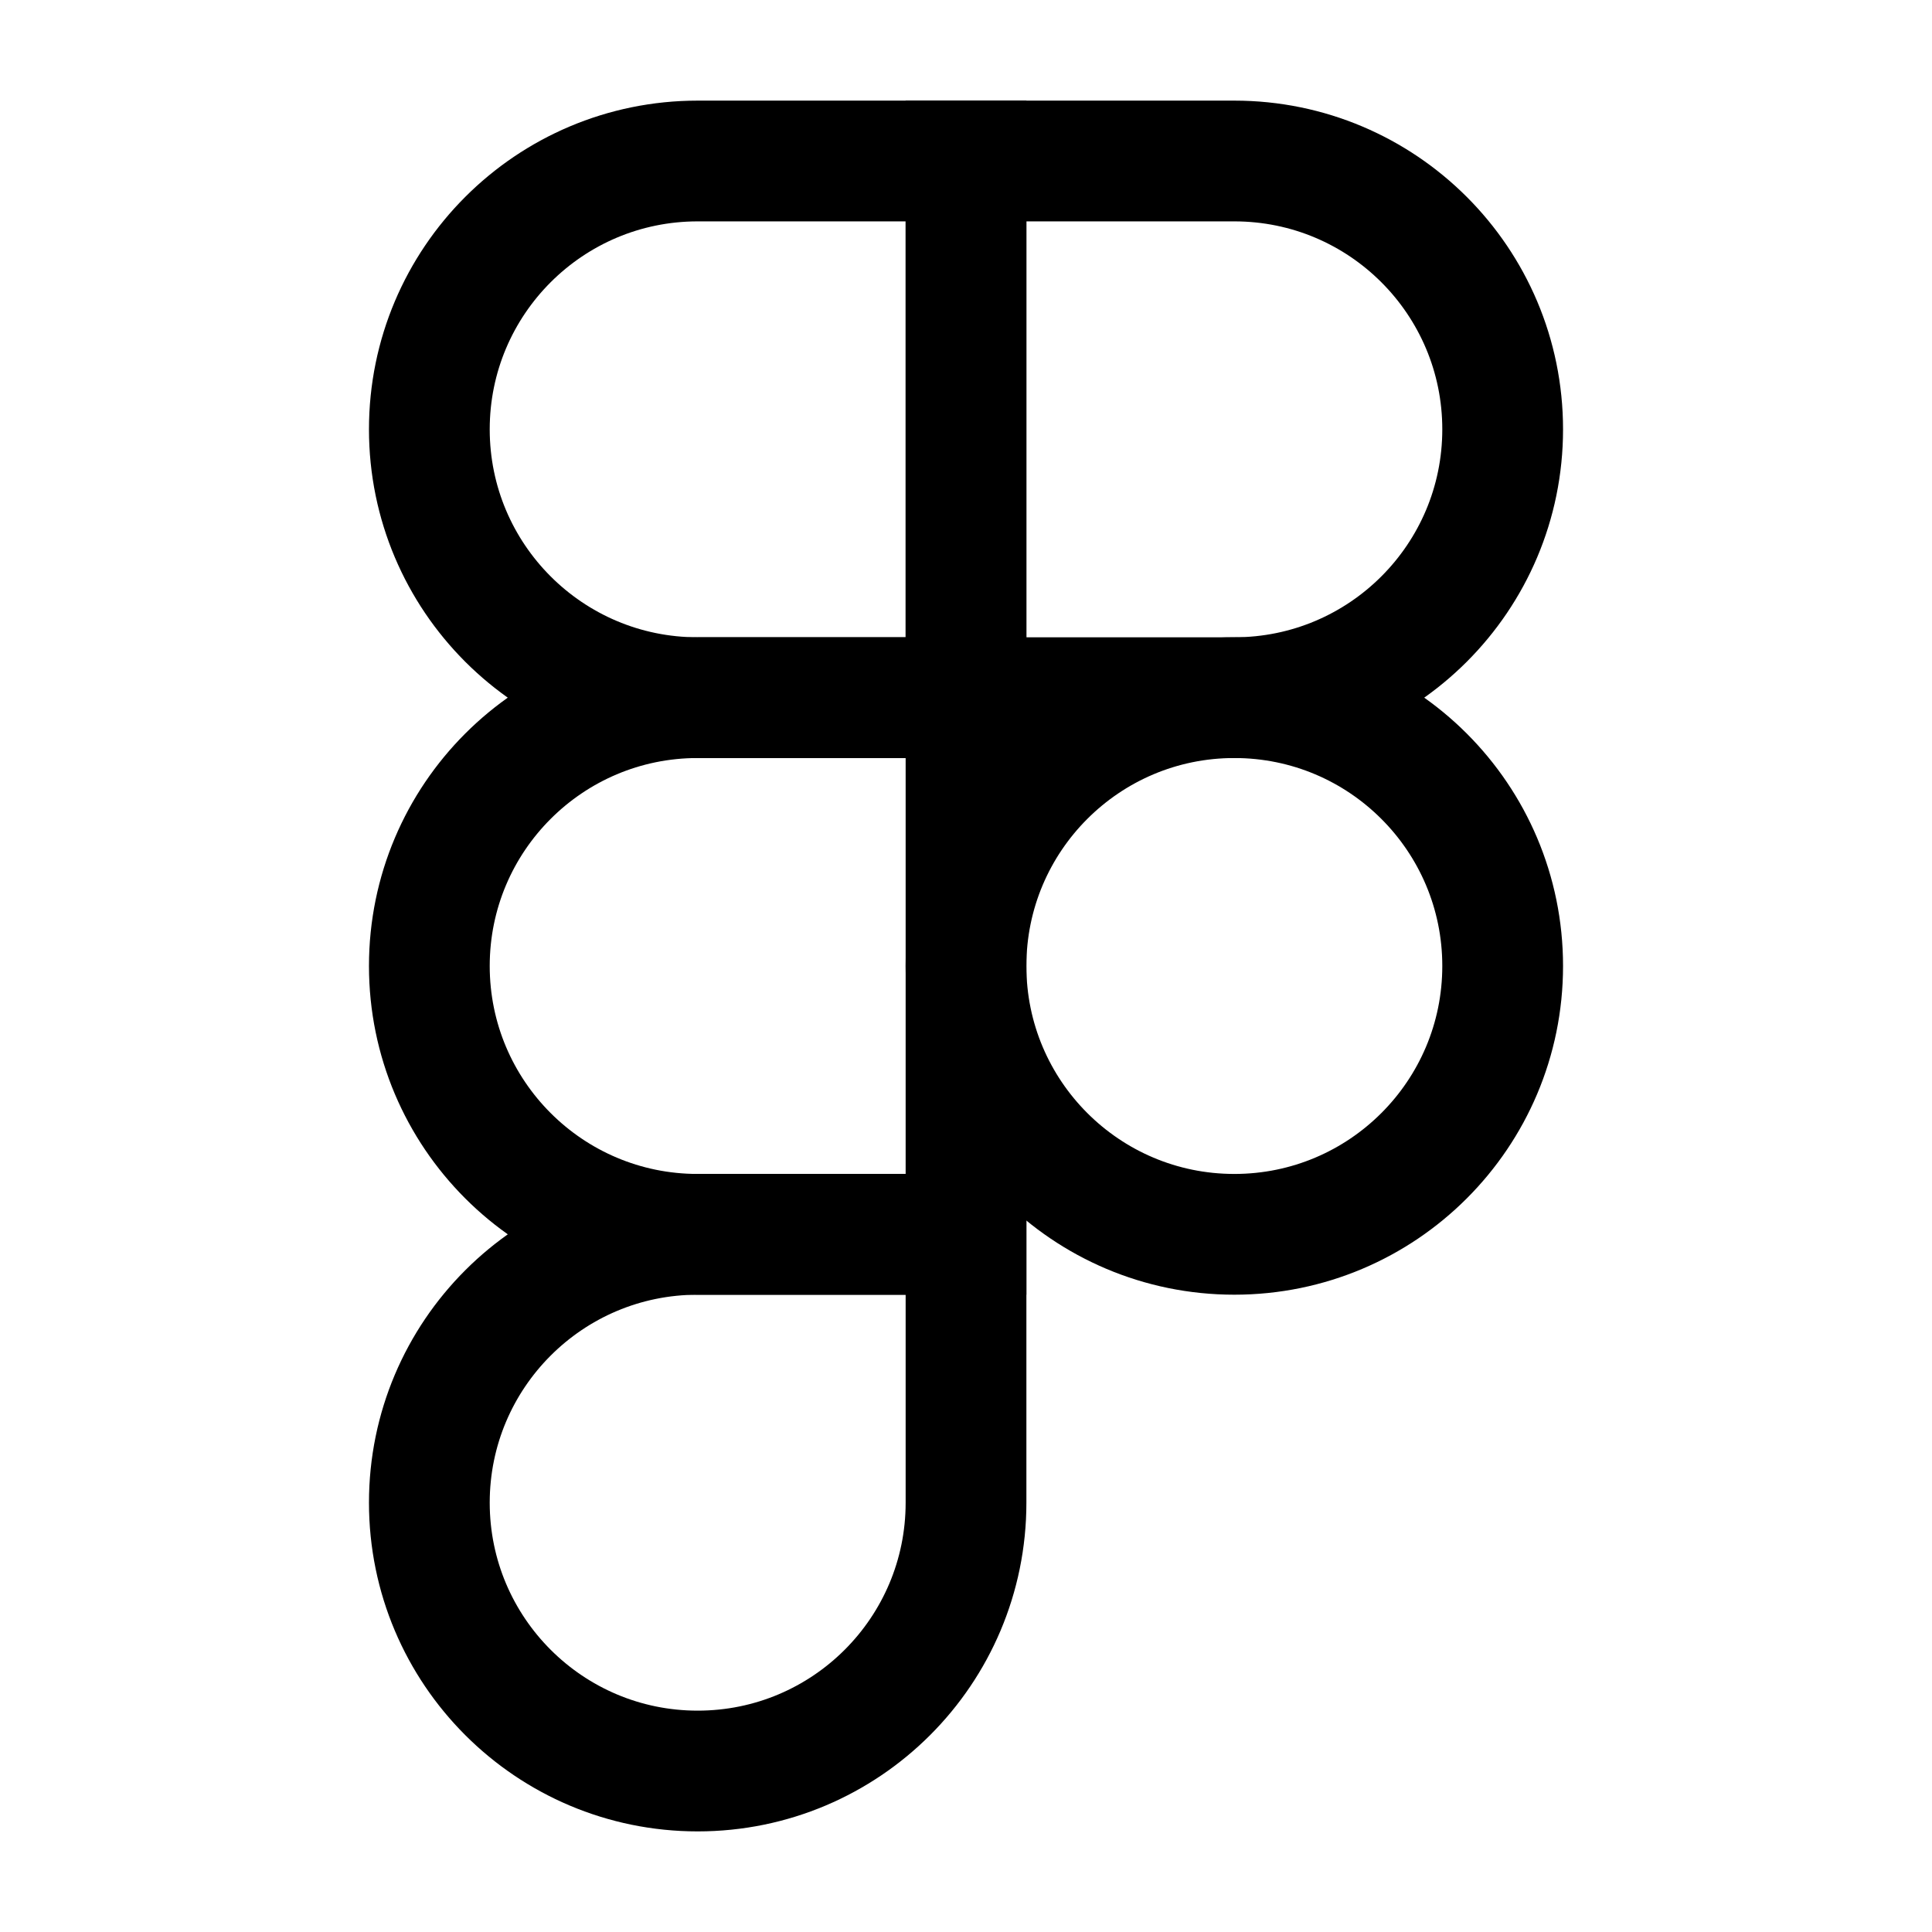 <svg width="800" height="800" viewBox="0 0 800 800" fill="none" xmlns="http://www.w3.org/2000/svg">
  <path
    d="M400.007 66.666H288.894C227.529 66.666 177.783 116.412 177.783 177.777C177.783 239.142 227.529 288.888 288.894 288.888H400.007V66.666Z"
    stroke="#000" stroke-width="50"/>
  <path
    d="M400.007 288.883H288.894C227.529 288.883 177.783 338.629 177.783 399.993C177.783 461.359 227.529 511.106 288.894 511.106H400.007V288.883Z"
    stroke="#000" stroke-width="50"/>
  <path
    d="M622.223 399.993C622.223 461.359 572.477 511.106 511.11 511.106C449.747 511.106 400 461.359 400 399.993C400 338.629 449.747 288.883 511.11 288.883C572.477 288.883 622.223 338.629 622.223 399.993Z"
    stroke="#000" stroke-width="50"/>
  <path
    d="M288.894 511.117H400.007V622.227C400.007 683.594 350.26 733.341 288.894 733.341C227.529 733.341 177.783 683.594 177.783 622.227C177.783 560.864 227.529 511.117 288.894 511.117Z"
    stroke="#000" stroke-width="50"/>
  <path
    d="M400 66.666H511.11C572.477 66.666 622.223 116.412 622.223 177.777C622.223 239.142 572.477 288.888 511.11 288.888H400V66.666Z"
    stroke="#000" stroke-width="50"/>
</svg>

